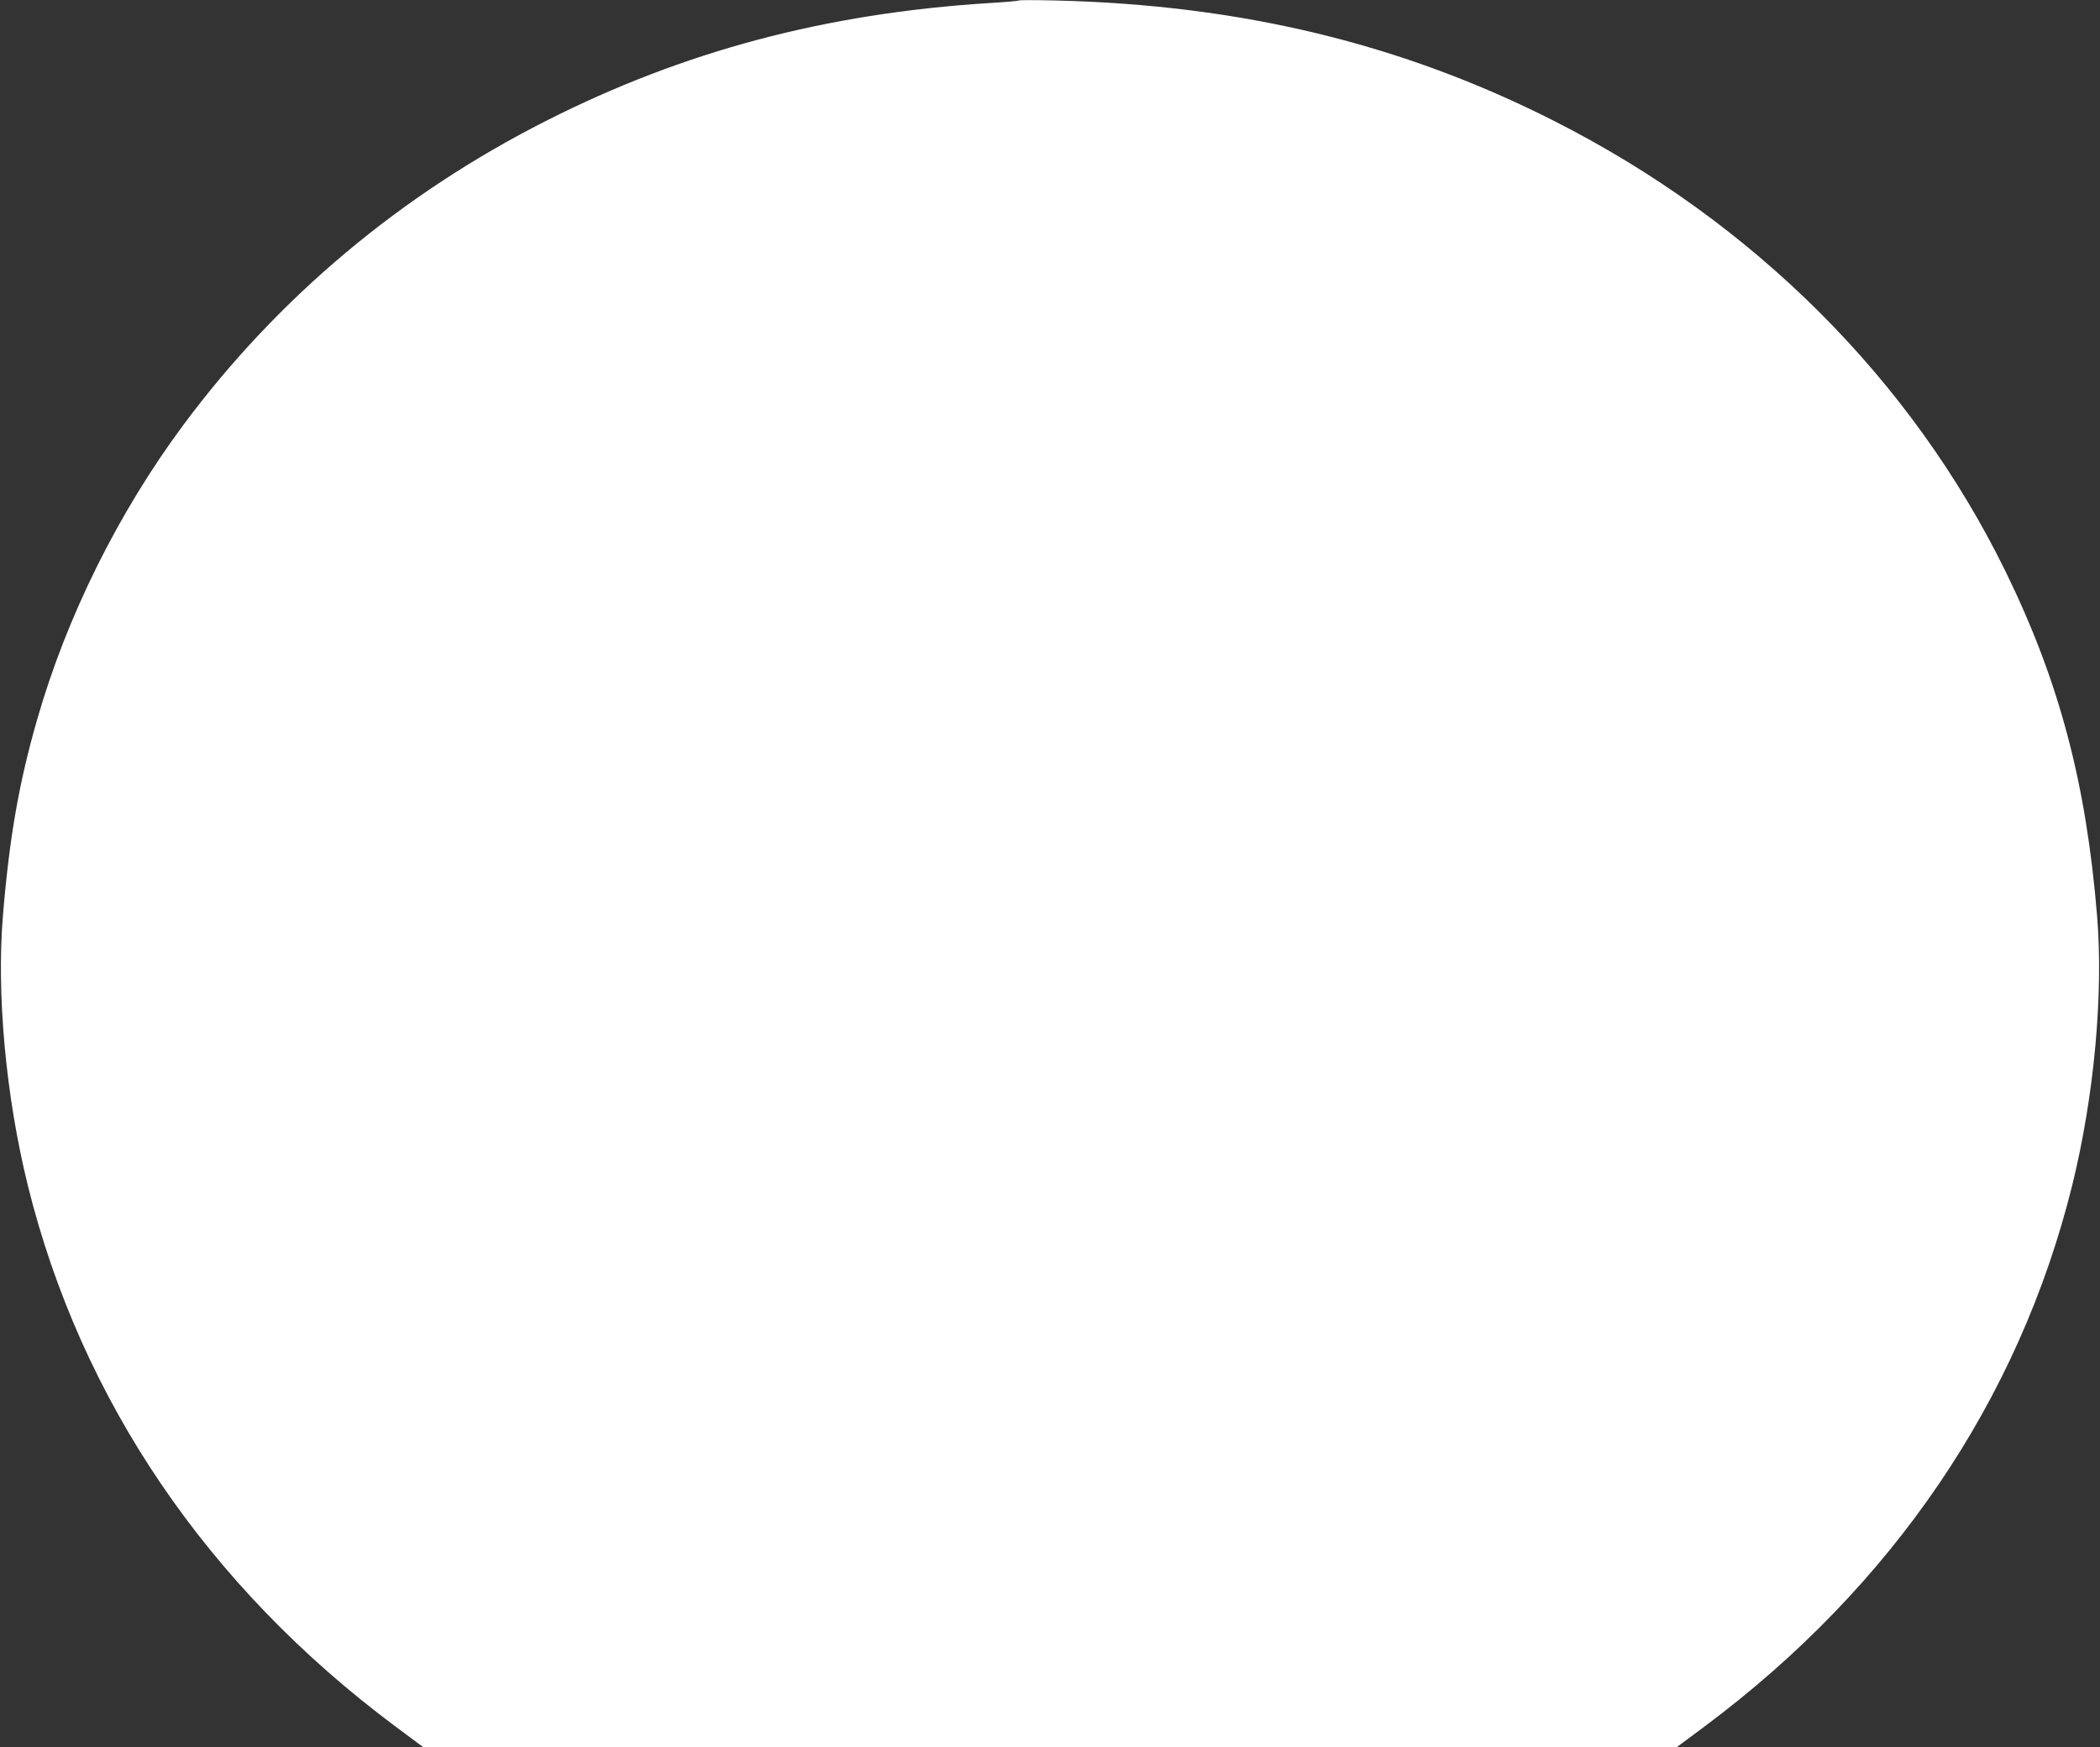 <?xml version="1.0" standalone="no"?>
<!DOCTYPE svg PUBLIC "-//W3C//DTD SVG 20010904//EN"
 "http://www.w3.org/TR/2001/REC-SVG-20010904/DTD/svg10.dtd">
<svg version="1.0" xmlns="http://www.w3.org/2000/svg"
 width="1280pt" height="1065pt" viewBox="0 0 1280 1065"
 preserveAspectRatio="xMidYMid meet">
<rect x="0" y="0" width="1280" height="1065" fill="#333333" stroke="none"/>
<g transform="translate(0,1065) scale(0.1,-0.1)"
fill="#ffffff" stroke="none">
<path d="M6210 10647 c-3 -3 -86 -10 -185 -16 -994 -63 -1858 -293 -2695 -717
-885 -448 -1635 -1077 -2212 -1854 -398 -536 -713 -1172 -892 -1798 -111 -385
-169 -722 -208 -1192 -40 -480 18 -1106 152 -1648 324 -1307 1094 -2441 2237
-3294 l172 -128 3821 0 3821 0 172 128 c1143 853 1913 1987 2237 3294 134 542
192 1168 152 1648 -67 811 -231 1428 -557 2095 -573 1170 -1537 2133 -2755
2749 -925 469 -1906 706 -3035 733 -121 3 -222 3 -225 0z"/>
</g>
</svg>
